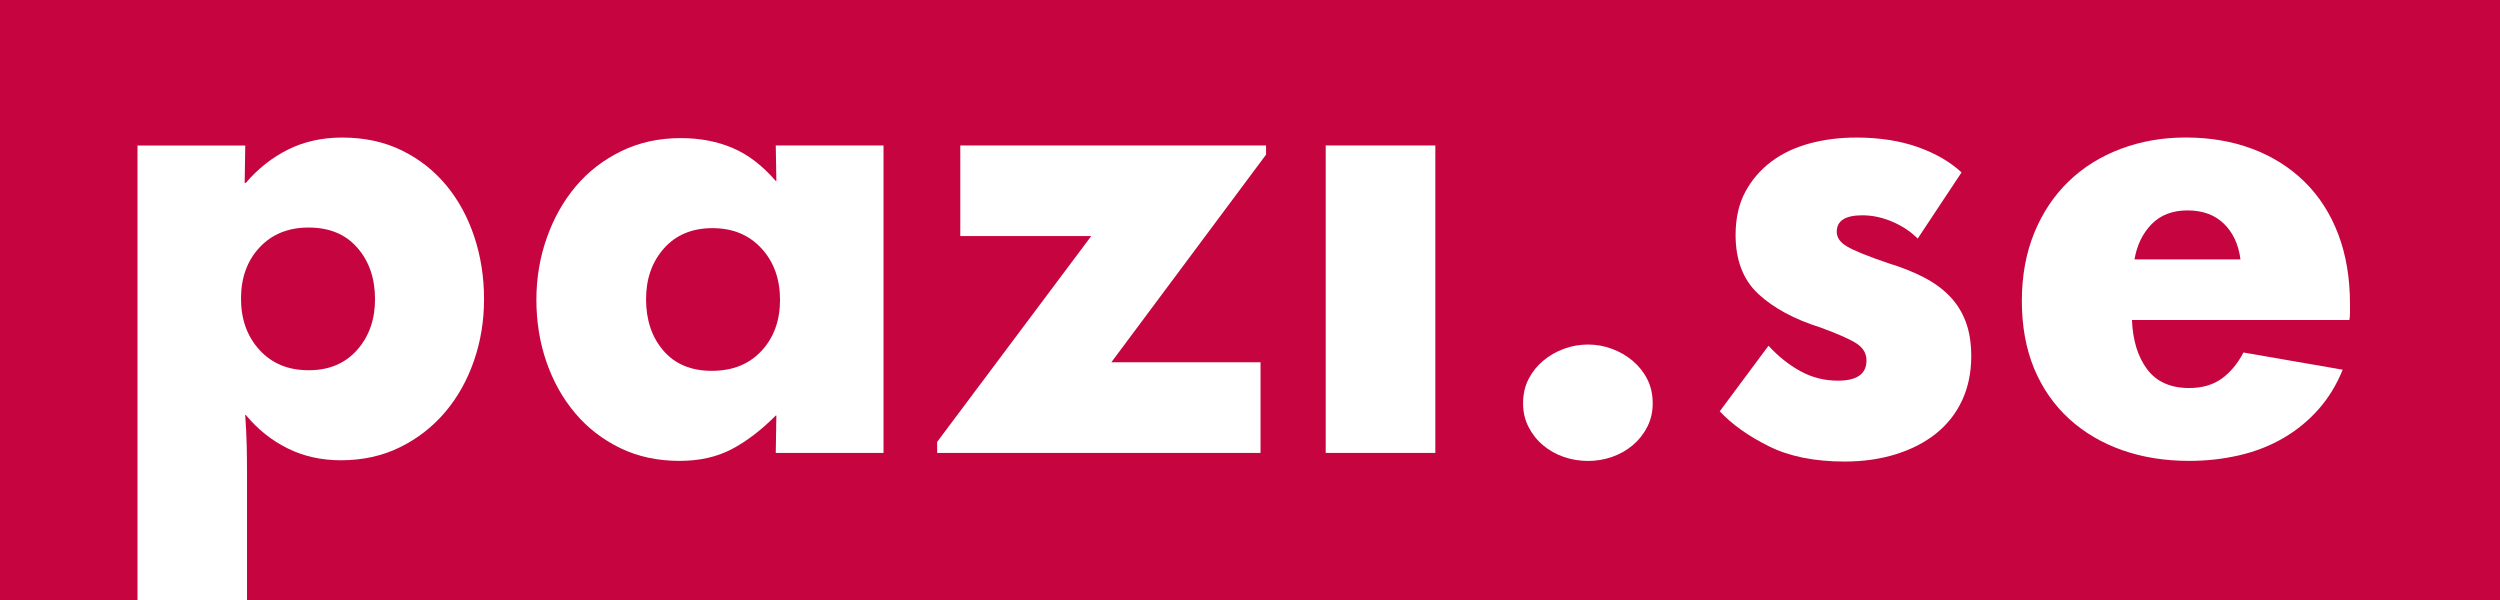 <svg xmlns="http://www.w3.org/2000/svg" width="200" height="48" viewBox="0 0 200 48" fill="none"><rect width="200" height="48" fill="#C60440"></rect><path fill-rule="evenodd" clip-rule="evenodd" d="M19.621 11.641L19.621 11.637V11.641H19.621ZM19.621 11.641H11V48H19.761V37.757C19.761 37.04 19.753 36.334 19.737 35.649C19.721 34.96 19.681 34.146 19.617 33.198H19.665C20.607 34.339 21.721 35.23 23.004 35.867C24.286 36.504 25.709 36.822 27.268 36.822C29.024 36.822 30.603 36.471 32.018 35.77C33.433 35.069 34.631 34.13 35.625 32.953C36.619 31.776 37.38 30.413 37.917 28.861C38.455 27.309 38.723 25.669 38.723 23.935C38.723 22.17 38.463 20.505 37.942 18.937C37.42 17.369 36.675 15.998 35.701 14.825C34.727 13.648 33.541 12.717 32.142 12.032C30.747 11.347 29.152 11.004 27.369 11.004C25.773 11.004 24.338 11.322 23.056 11.959C21.773 12.596 20.643 13.487 19.669 14.628H19.573L19.621 11.641ZM20.767 28.003C19.777 26.926 19.28 25.552 19.28 23.887C19.28 22.218 19.777 20.856 20.763 19.796C21.753 18.735 23.064 18.203 24.687 18.203C26.346 18.203 27.645 18.739 28.587 19.82C29.529 20.896 30.002 22.27 30.002 23.935C30.002 25.568 29.521 26.926 28.563 28.003C27.605 29.079 26.319 29.619 24.691 29.619C23.064 29.619 21.757 29.083 20.767 28.003Z" fill="white"></path><path fill-rule="evenodd" clip-rule="evenodd" d="M43.741 19.034C43.188 20.602 42.911 22.25 42.911 23.984C42.911 25.749 43.18 27.406 43.717 28.958C44.254 30.51 45.015 31.872 46.009 33.049C46.999 34.226 48.202 35.157 49.612 35.843C51.023 36.528 52.61 36.871 54.362 36.871C55.953 36.871 57.34 36.56 58.526 35.939C59.712 35.319 60.891 34.42 62.061 33.243H62.109L62.061 36.234H70.682V11.637H62.061L62.109 14.479H62.061C60.987 13.237 59.837 12.358 58.602 11.834C57.364 11.31 55.985 11.048 54.458 11.048C52.707 11.048 51.115 11.399 49.685 12.1C48.254 12.802 47.043 13.741 46.053 14.918C45.063 16.095 44.294 17.466 43.741 19.034ZM53.071 28.051C52.145 26.975 51.685 25.6 51.685 23.935C51.685 22.303 52.161 20.948 53.119 19.868C54.077 18.792 55.368 18.252 56.991 18.252C58.618 18.252 59.921 18.792 60.915 19.868C61.905 20.944 62.402 22.319 62.402 23.984C62.402 25.648 61.905 27.015 60.915 28.075C59.925 29.139 58.602 29.667 56.943 29.667C55.288 29.667 53.997 29.127 53.071 28.051Z" fill="white"></path><path d="M74.972 36.234V35.351L87.3 18.884H76.823V11.637H101.284V12.37L88.907 28.982H100.843V36.234H74.972Z" fill="white"></path><path d="M114.826 11.637V36.234H106.057V11.637H114.826Z" fill="white"></path><path d="M121.845 32.267C121.845 31.55 121.989 30.905 122.282 30.332C122.574 29.76 122.963 29.272 123.452 28.861C123.937 28.454 124.49 28.136 125.107 27.906C125.724 27.676 126.374 27.563 127.055 27.563C127.704 27.563 128.338 27.676 128.955 27.906C129.572 28.136 130.125 28.454 130.61 28.861C131.095 29.268 131.488 29.76 131.78 30.332C132.073 30.905 132.217 31.55 132.217 32.267C132.217 32.953 132.073 33.581 131.78 34.154C131.488 34.726 131.099 35.214 130.61 35.625C130.121 36.032 129.572 36.343 128.955 36.556C128.338 36.77 127.704 36.875 127.055 36.875C126.374 36.875 125.724 36.77 125.107 36.556C124.49 36.343 123.937 36.036 123.452 35.625C122.963 35.218 122.574 34.726 122.282 34.154C121.989 33.581 121.845 32.953 121.845 32.267Z" fill="white"></path><path d="M137.58 32.904L141.48 27.66C142.261 28.51 143.111 29.188 144.037 29.695C144.963 30.203 145.961 30.453 147.031 30.453C148.558 30.453 149.319 29.913 149.319 28.837C149.319 28.281 149.059 27.833 148.542 27.491C148.021 27.148 147.047 26.713 145.62 26.193C143.54 25.54 141.893 24.649 140.674 23.524C139.456 22.395 138.847 20.819 138.847 18.796C138.847 17.458 139.107 16.305 139.628 15.341C140.145 14.378 140.847 13.572 141.72 12.915C142.598 12.262 143.62 11.782 144.79 11.468C145.961 11.157 147.195 11.004 148.494 11.004C150.345 11.004 151.985 11.258 153.416 11.762C154.846 12.27 156.013 12.947 156.923 13.793L153.416 19.086C152.862 18.53 152.189 18.082 151.396 17.74C150.598 17.397 149.792 17.224 148.983 17.224C147.62 17.224 146.939 17.663 146.939 18.546C146.939 19.005 147.215 19.396 147.768 19.723C148.321 20.049 149.408 20.493 151.031 21.045C152.101 21.372 153.055 21.747 153.88 22.174C154.71 22.601 155.408 23.105 155.973 23.693C156.542 24.282 156.971 24.967 157.263 25.753C157.556 26.535 157.7 27.45 157.7 28.498C157.7 29.804 157.456 30.981 156.971 32.025C156.486 33.069 155.792 33.952 154.899 34.67C154.005 35.387 152.935 35.944 151.684 36.334C150.434 36.725 149.063 36.923 147.568 36.923C145.163 36.923 143.143 36.516 141.504 35.698C139.861 34.879 138.554 33.948 137.58 32.904Z" fill="white"></path><path fill-rule="evenodd" clip-rule="evenodd" d="M162.746 18.619C162.081 20.239 161.748 22.057 161.748 24.084C161.748 26.108 162.081 27.914 162.734 29.494C163.399 31.078 164.333 32.416 165.536 33.513C166.738 34.609 168.153 35.44 169.776 36.012C171.399 36.584 173.187 36.871 175.135 36.871C176.501 36.871 177.824 36.725 179.107 36.431C180.393 36.137 181.571 35.681 182.642 35.061C183.716 34.44 184.654 33.674 185.467 32.759C186.277 31.844 186.93 30.784 187.415 29.575L179.475 28.2C179.018 29.083 178.441 29.776 177.744 30.284C177.046 30.788 176.177 31.042 175.139 31.042C173.644 31.042 172.521 30.542 171.776 29.546C171.026 28.547 170.622 27.233 170.558 25.6H187.952C187.984 25.402 188 25.209 188 25.012V24.375C188 22.25 187.684 20.364 187.05 18.715C186.421 17.067 185.519 15.672 184.349 14.527C183.179 13.386 181.792 12.512 180.185 11.907C178.578 11.302 176.798 11 174.85 11C173.002 11 171.271 11.302 169.664 11.907C168.057 12.512 166.67 13.374 165.5 14.503C164.329 15.627 163.411 17.002 162.746 18.619ZM179.239 20.751H170.762C170.954 19.606 171.411 18.667 172.129 17.933C172.842 17.2 173.8 16.833 175.002 16.833C176.205 16.833 177.171 17.183 177.9 17.885C178.63 18.586 179.079 19.542 179.239 20.751Z" fill="white"></path></svg>